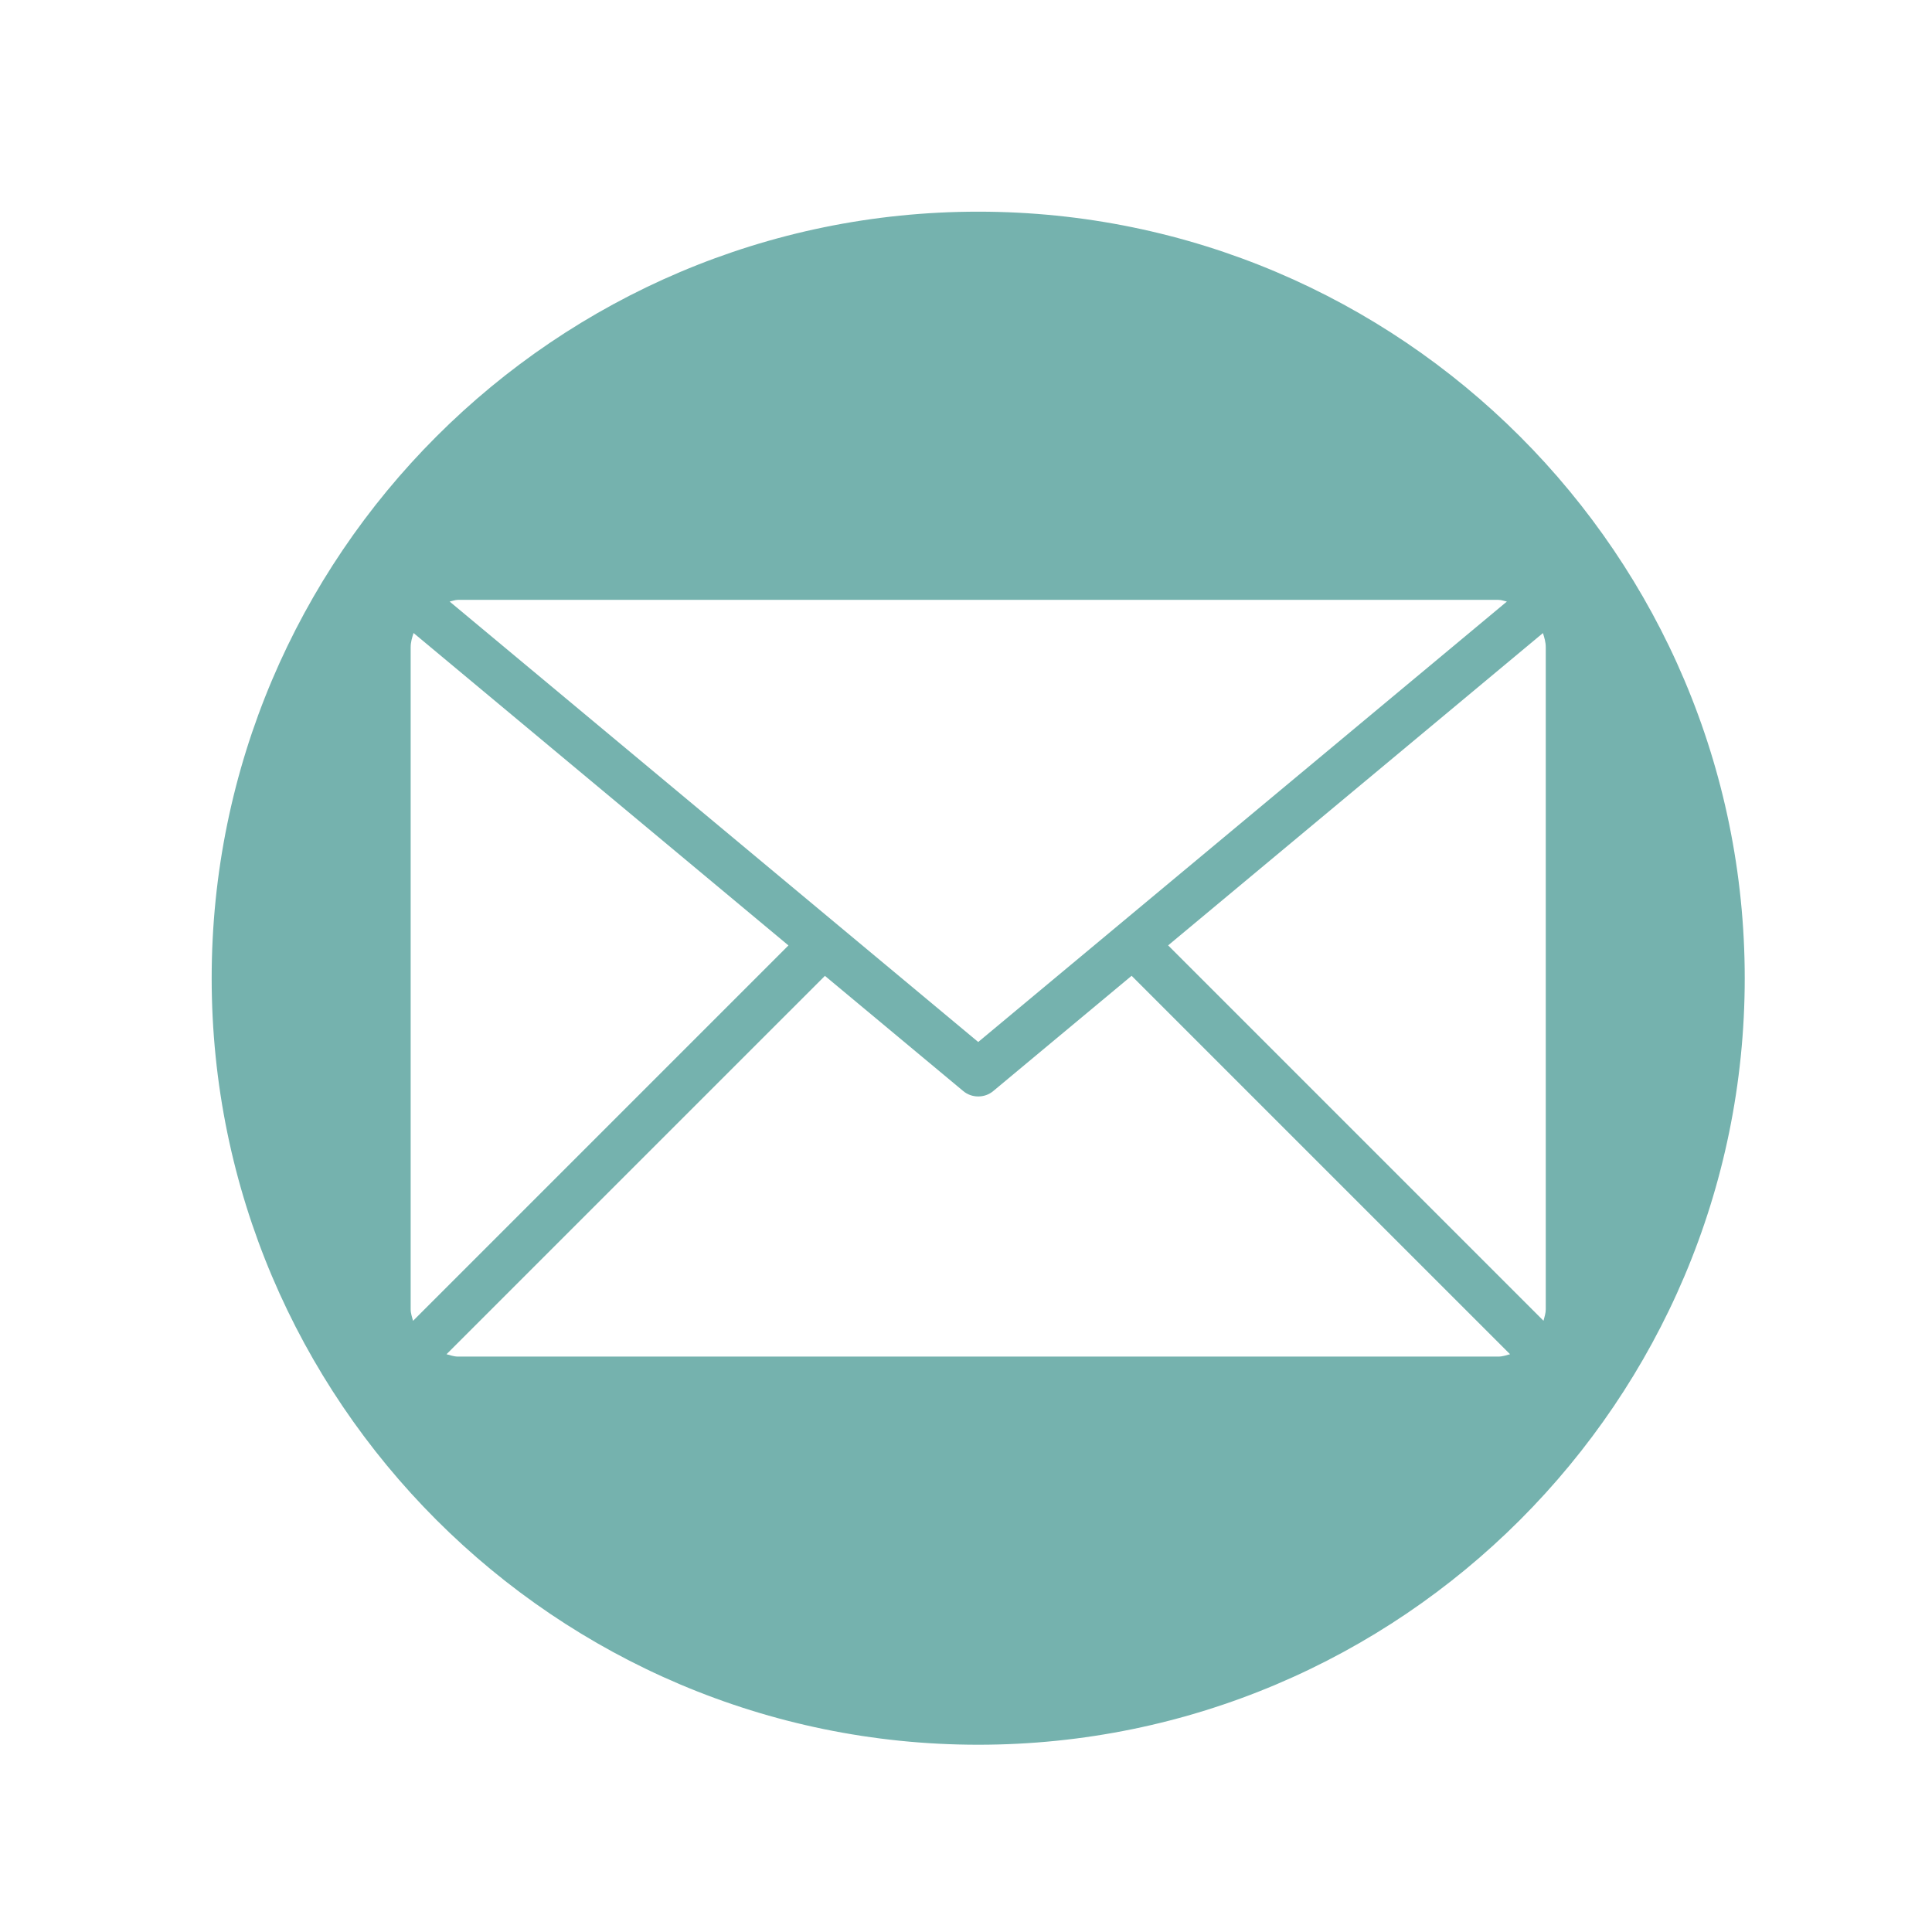 <?xml version="1.0" encoding="UTF-8"?> <svg xmlns="http://www.w3.org/2000/svg" xmlns:xlink="http://www.w3.org/1999/xlink" width="500" zoomAndPan="magnify" viewBox="0 0 375 375" height="500" preserveAspectRatio="xMidYMid meet"> <defs> <clipPath id="id1"> <path d="M 21.93 21.93 L 357.93 21.93 L 357.93 357.93 L 21.93 357.93 Z M 21.93 21.93 " clip-rule="nonzero"></path> </clipPath> </defs> <rect x="-37.5" width="450" fill="#ffffff" y="-37.5" height="450" fill-opacity="1"></rect> <rect x="-37.5" width="450" fill="#ffffff" y="-37.5" height="450" fill-opacity="1"></rect> <rect x="-37.5" width="450" fill="#ffffff" y="-37.5" height="450" fill-opacity="1"></rect> <path fill="#75b2ae" d="M 348.254 189.875 C 348.254 277.348 277.344 348.254 189.871 348.254 C 102.398 348.254 31.488 277.348 31.488 189.875 C 31.488 102.398 102.398 31.488 189.871 31.488 C 277.344 31.488 348.254 102.398 348.254 189.875 " fill-opacity="1" fill-rule="nonzero"></path> <g clip-path="url(#id1)"> <path fill="#ffffff" d="M 189.871 41.086 C 107.832 41.086 41.086 107.832 41.086 189.871 C 41.086 271.91 107.832 338.652 189.871 338.652 C 271.91 338.652 338.652 271.91 338.652 189.871 C 338.652 107.832 271.91 41.086 189.871 41.086 Z M 189.871 357.852 C 97.242 357.852 21.887 282.5 21.887 189.871 C 21.887 97.246 97.242 21.887 189.871 21.887 C 282.496 21.887 357.852 97.246 357.852 189.871 C 357.852 282.5 282.496 357.852 189.871 357.852 " fill-opacity="1" fill-rule="nonzero"></path> </g> <path fill="#ffffff" d="M 189.871 202.25 L 292.484 116.762 C 291.934 116.652 291.434 116.434 290.852 116.434 L 88.891 116.434 C 88.336 116.434 87.824 116.652 87.277 116.762 L 189.871 202.25 " fill-opacity="1" fill-rule="nonzero"></path> <path fill="#ffffff" d="M 300.031 125.613 C 300.031 124.645 299.762 123.754 299.484 122.879 L 226.734 183.496 L 299.594 256.363 C 299.77 255.629 300.031 254.918 300.031 254.133 L 300.031 125.613 " fill-opacity="1" fill-rule="nonzero"></path> <path fill="#ffffff" d="M 80.273 122.867 C 79.988 123.746 79.711 124.633 79.711 125.613 L 79.711 254.133 C 79.711 254.926 79.98 255.641 80.168 256.375 L 153.035 183.508 L 80.273 122.867 " fill-opacity="1" fill-rule="nonzero"></path> <path fill="#ffffff" d="M 219.645 189.402 L 192.812 211.754 C 191.969 212.473 190.93 212.82 189.871 212.82 C 188.828 212.82 187.789 212.473 186.938 211.754 L 160.117 189.414 L 86.668 262.855 C 87.395 263.051 88.113 263.312 88.891 263.312 L 290.852 263.312 C 291.648 263.312 292.367 263.051 293.102 262.855 L 219.645 189.402 " fill-opacity="1" fill-rule="nonzero"></path> </svg> 